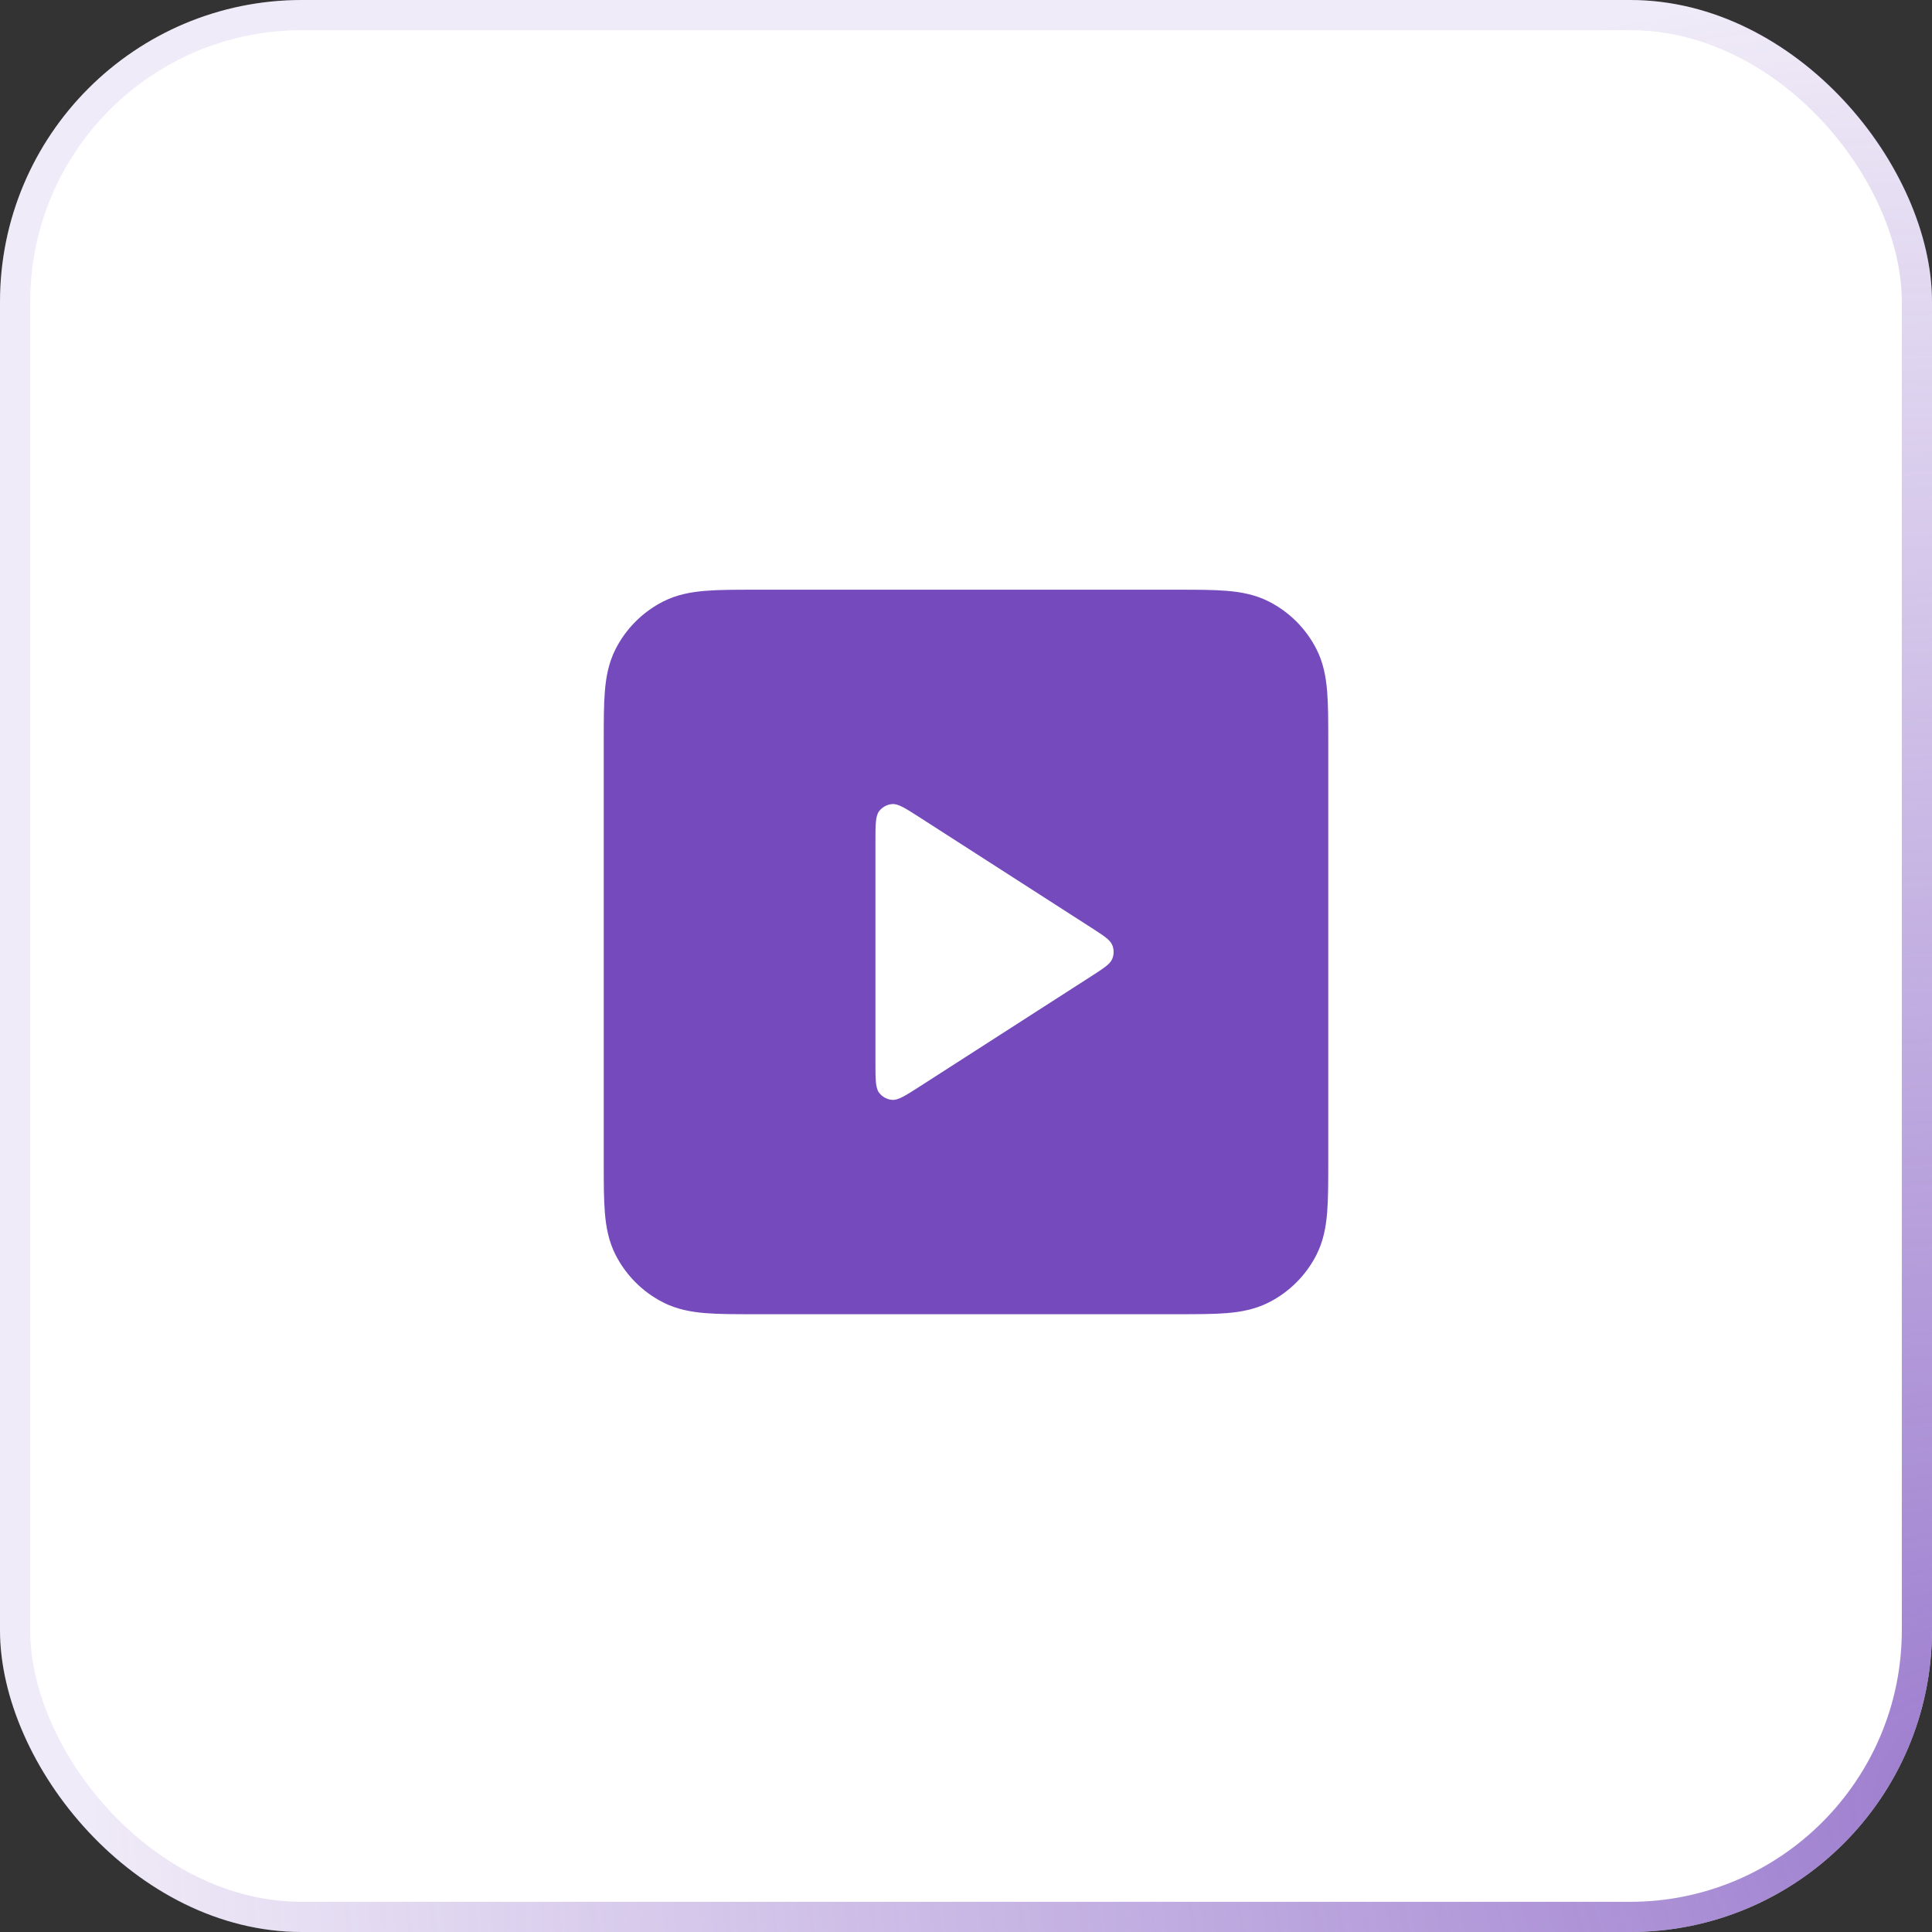 <?xml version="1.0" encoding="UTF-8"?>
<svg xmlns="http://www.w3.org/2000/svg" width="64" height="64" viewBox="0 0 64 64" fill="none">
  <rect x="0" y="0" width="64" height="64" fill="#333333" stroke="none"/>
  <rect width="64" height="64" rx="10" fill="white"></rect>
  <rect x="0.5" y="0.5" width="63" height="63" rx="9.5" stroke="url(#paint0_radial_7415_14842)" stroke-opacity="0.72"></rect>
  <path fill-rule="evenodd" clip-rule="evenodd" d="M39.006 19.535H24.994C24.361 19.535 23.815 19.535 23.366 19.572C22.891 19.611 22.42 19.696 21.965 19.927C21.288 20.273 20.737 20.823 20.392 21.501C20.161 21.955 20.075 22.427 20.037 22.901C20 23.351 20 23.896 20 24.529V38.541C20 39.174 20 39.72 20.037 40.169C20.075 40.644 20.161 41.115 20.392 41.57C20.737 42.247 21.288 42.798 21.965 43.143C22.42 43.374 22.891 43.46 23.366 43.499C23.815 43.535 24.361 43.535 24.994 43.535H39.006C39.639 43.535 40.184 43.535 40.634 43.499C41.108 43.46 41.58 43.374 42.034 43.143C42.712 42.798 43.262 42.247 43.608 41.57C43.839 41.115 43.924 40.644 43.963 40.169C44 39.72 44 39.174 44 38.541V24.529C44 23.896 44 23.351 43.963 22.901C43.924 22.427 43.839 21.955 43.608 21.501C43.262 20.823 42.712 20.273 42.034 19.927C41.58 19.696 41.108 19.611 40.634 19.572C40.184 19.535 39.639 19.535 39.006 19.535ZM29.12 26.875C29 27.034 29 27.321 29 27.893V35.177C29 35.749 29 36.036 29.12 36.196C29.224 36.335 29.384 36.422 29.557 36.435C29.756 36.449 29.997 36.294 30.479 35.984L36.144 32.343C36.562 32.074 36.771 31.939 36.843 31.769C36.906 31.619 36.906 31.451 36.843 31.302C36.771 31.131 36.562 30.996 36.144 30.727L30.479 27.086C29.997 26.776 29.756 26.621 29.557 26.636C29.384 26.648 29.224 26.735 29.12 26.875Z" fill="#754ABC"></path>
  <defs>
    <radialGradient id="paint0_radial_7415_14842" cx="0" cy="0" r="1" gradientUnits="userSpaceOnUse" gradientTransform="translate(64.762 59.429) rotate(-90) scale(59.429 61.099)">
      <stop stop-color="#764ABC"></stop>
      <stop offset="1" stop-color="#764ABC" stop-opacity="0.16"></stop>
    </radialGradient>
  </defs>
</svg>
